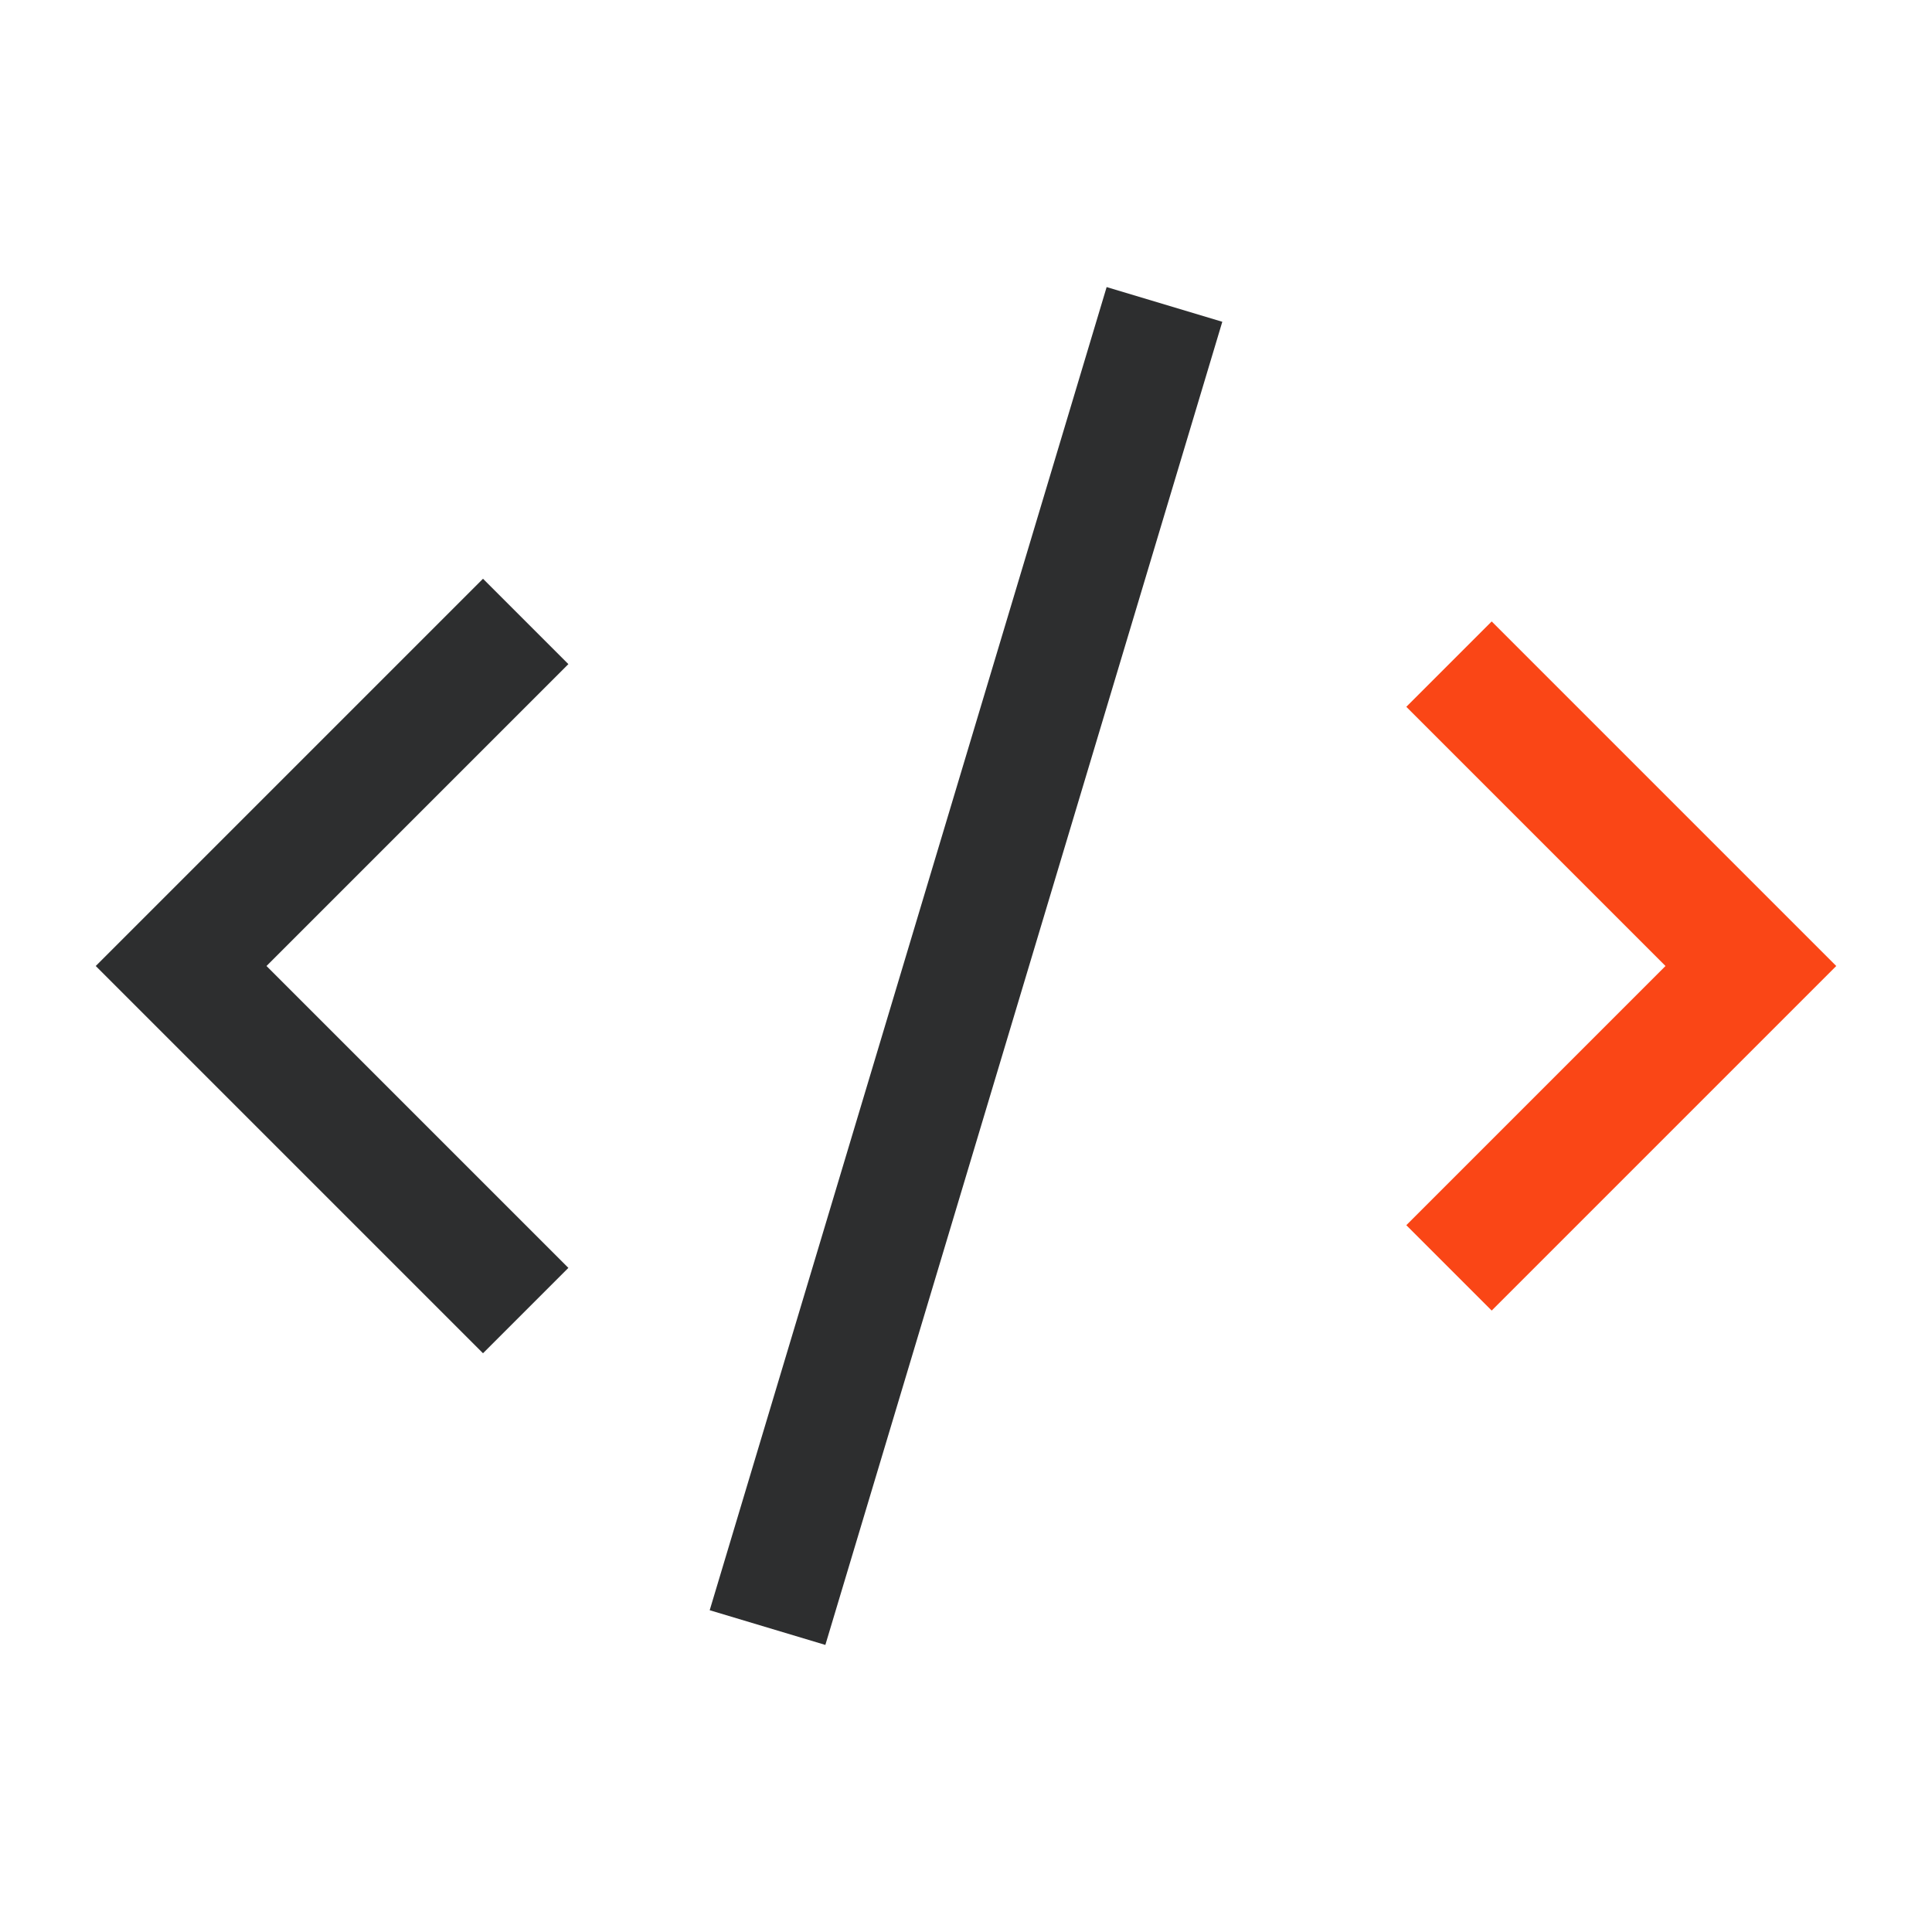 <?xml version="1.0" encoding="UTF-8"?> <svg xmlns="http://www.w3.org/2000/svg" width="64" height="64" viewBox="0 0 64 64"><g fill="none" fill-rule="evenodd"><polyline stroke="#2D2E2F" stroke-linecap="square" stroke-width="4" points="16 22 6 32 16 42"></polyline><polyline stroke="#FA4616" stroke-width="4" points="58 22 48 32 58 42" transform="matrix(-1 0 0 1 106 0)"></polyline><line x1="38" x2="26" y1="12" y2="52" stroke="#2D2E2F" stroke-linecap="square" stroke-width="4"></line></g></svg> 
